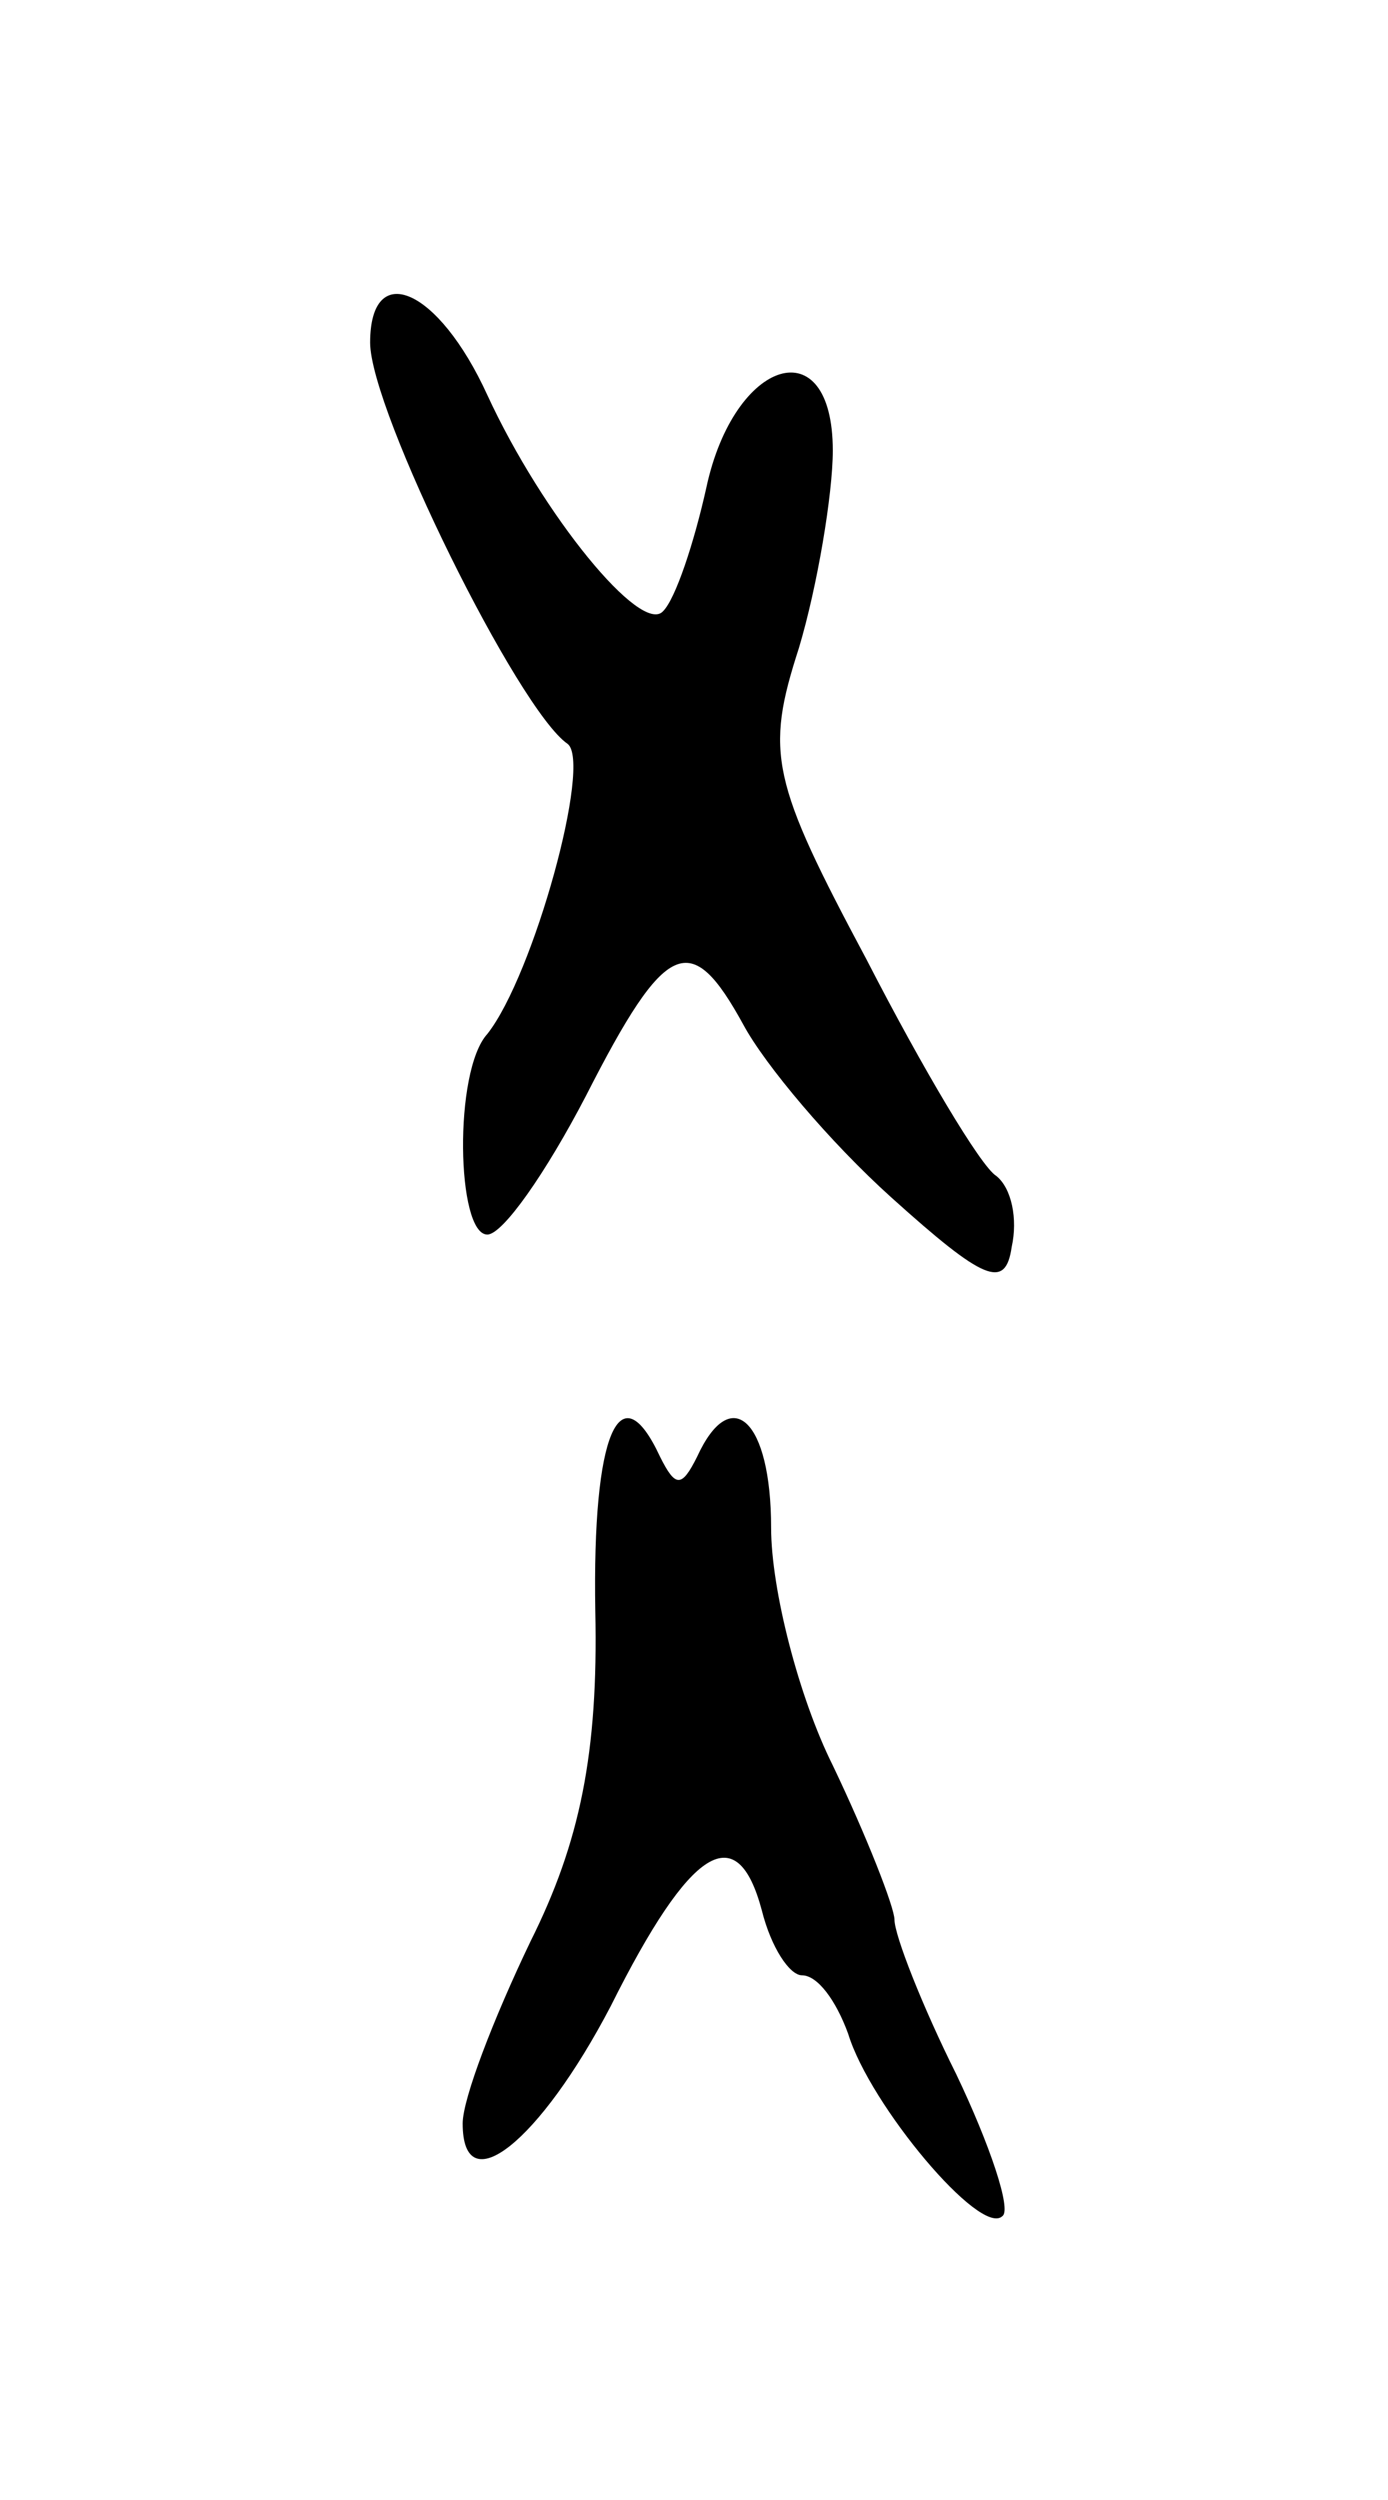 <svg version="1.0" xmlns="http://www.w3.org/2000/svg" width="45" height="81" viewBox="0 0 45 81" ><g transform="translate(0,81) scale(0.1,-0.1)" ><path d="M120 699 c0 -22 48 -119 64 -130 8 -6 -11 -75 -26 -94 -11 -12 -10 -65 0 -65 5 0 19 20 32 45 26 51 34 54 51 23 7 -13 28 -38 48 -56 30 -27 37 -30 39 -16 2 9 0 19 -5 23 -5 3 -24 35 -42 70 -31 58 -33 67 -22 101 6 20 11 50 11 64 0 40 -32 30 -41 -12 -4 -18 -10 -36 -14 -40 -7 -8 -39 31 -57 70 -16 35 -38 44 -38 17z"/><path d="M193 288 c1 -46 -5 -75 -21 -107 -12 -25 -22 -51 -22 -59 0 -26 25 -6 48 38 26 52 41 61 49 31 3 -12 9 -21 13 -21 5 0 11 -8 15 -19 7 -23 43 -66 50 -59 3 2 -4 23 -15 46 -11 22 -20 45 -20 50 0 4 -9 27 -20 50 -11 22 -20 57 -20 77 0 35 -13 47 -24 23 -5 -10 -7 -10 -12 0 -13 28 -22 8 -21 -50z"/></g></svg> 
